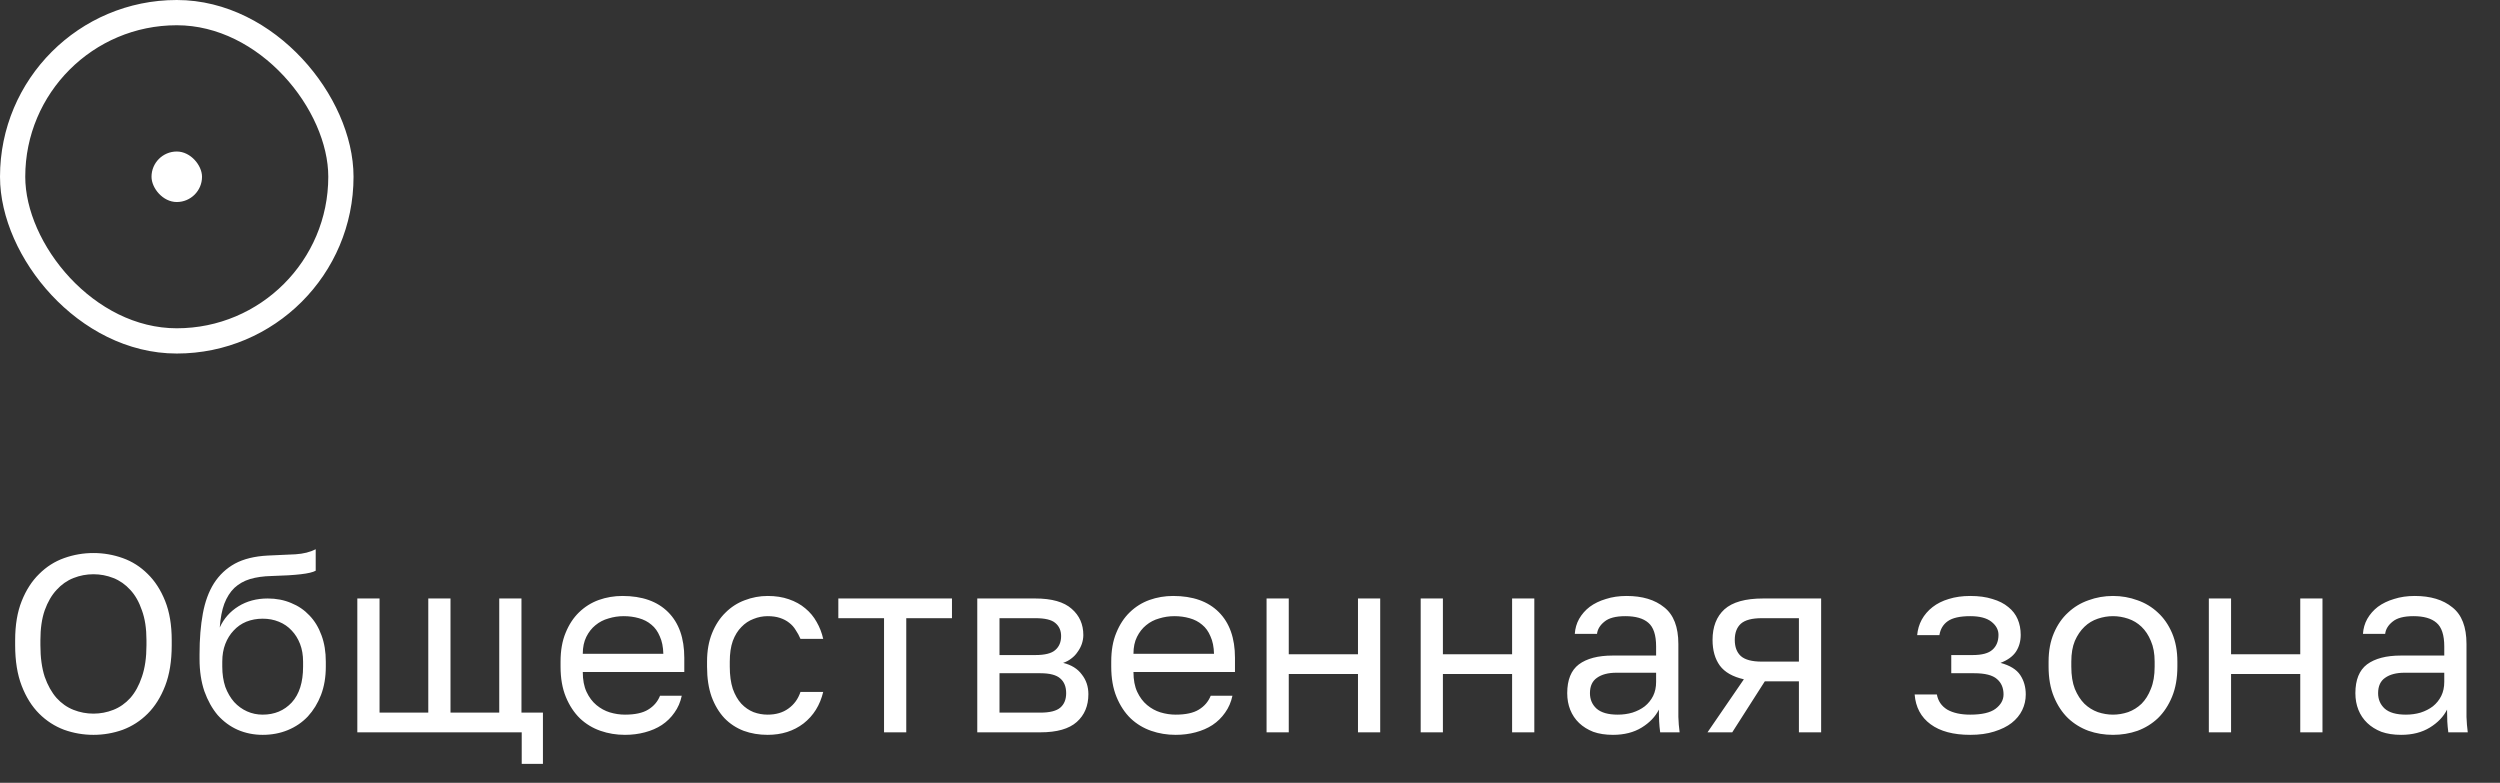 <?xml version="1.0" encoding="UTF-8"?> <svg xmlns="http://www.w3.org/2000/svg" width="99" height="31" viewBox="0 0 99 31" fill="none"><rect x="0" y="0" width="99" height="31" fill="#333333" stroke="none"/><g clip-path="url(#clip0_495_20769)"><rect x="0.5" y="0.5" width="13" height="13" rx="6.5" stroke="white"></rect><rect x="6" y="6" width="2" height="2" rx="1" fill="white"></rect></g><path d="M3.7 29.1C3.3 29.1 2.913 29.033 2.54 28.9C2.167 28.76 1.837 28.547 1.55 28.26C1.263 27.973 1.033 27.607 0.86 27.16C0.687 26.713 0.6 26.177 0.6 25.55V25.35C0.6 24.75 0.687 24.233 0.86 23.8C1.033 23.367 1.263 23.01 1.55 22.73C1.837 22.443 2.167 22.233 2.54 22.1C2.913 21.967 3.3 21.9 3.7 21.9C4.1 21.9 4.487 21.967 4.86 22.1C5.233 22.233 5.563 22.443 5.85 22.73C6.137 23.01 6.367 23.367 6.54 23.8C6.713 24.233 6.8 24.75 6.8 25.35V25.55C6.8 26.177 6.713 26.713 6.54 27.16C6.367 27.607 6.137 27.973 5.85 28.26C5.563 28.547 5.233 28.76 4.86 28.9C4.487 29.033 4.1 29.1 3.7 29.1ZM3.7 28.26C3.973 28.26 4.237 28.21 4.49 28.11C4.743 28.01 4.967 27.853 5.16 27.64C5.353 27.42 5.507 27.14 5.62 26.8C5.74 26.453 5.8 26.037 5.8 25.55V25.35C5.8 24.89 5.74 24.497 5.62 24.17C5.507 23.837 5.353 23.567 5.16 23.36C4.967 23.147 4.743 22.99 4.49 22.89C4.237 22.79 3.973 22.74 3.7 22.74C3.427 22.74 3.163 22.79 2.91 22.89C2.657 22.99 2.433 23.147 2.24 23.36C2.047 23.567 1.89 23.837 1.77 24.17C1.657 24.497 1.6 24.89 1.6 25.35V25.55C1.6 26.037 1.657 26.453 1.77 26.8C1.89 27.14 2.047 27.42 2.24 27.64C2.433 27.853 2.657 28.01 2.91 28.11C3.163 28.21 3.427 28.26 3.7 28.26ZM10.402 29.1C10.049 29.1 9.719 29.033 9.412 28.9C9.112 28.767 8.849 28.573 8.622 28.32C8.402 28.06 8.226 27.743 8.092 27.37C7.966 26.997 7.902 26.573 7.902 26.1V25.9C7.902 25.3 7.946 24.767 8.032 24.3C8.119 23.827 8.266 23.427 8.472 23.1C8.686 22.767 8.962 22.507 9.302 22.32C9.649 22.133 10.082 22.027 10.602 22C11.022 21.98 11.389 21.963 11.702 21.95C12.016 21.93 12.282 21.863 12.502 21.75V22.6C12.396 22.66 12.199 22.707 11.912 22.74C11.632 22.773 11.246 22.797 10.752 22.81C10.432 22.817 10.149 22.857 9.902 22.93C9.662 23.003 9.456 23.12 9.282 23.28C9.116 23.44 8.982 23.65 8.882 23.91C8.789 24.163 8.729 24.477 8.702 24.85C8.862 24.497 9.109 24.217 9.442 24.01C9.776 23.803 10.162 23.7 10.602 23.7C10.942 23.7 11.252 23.76 11.532 23.88C11.812 23.993 12.052 24.157 12.252 24.37C12.459 24.583 12.619 24.847 12.732 25.16C12.846 25.467 12.902 25.813 12.902 26.2V26.4C12.902 26.813 12.839 27.187 12.712 27.52C12.586 27.847 12.412 28.13 12.192 28.37C11.972 28.603 11.709 28.783 11.402 28.91C11.096 29.037 10.762 29.1 10.402 29.1ZM10.402 28.3C10.869 28.3 11.252 28.14 11.552 27.82C11.852 27.493 12.002 27.02 12.002 26.4V26.2C12.002 25.94 11.962 25.707 11.882 25.5C11.802 25.293 11.692 25.117 11.552 24.97C11.412 24.817 11.242 24.7 11.042 24.62C10.849 24.54 10.636 24.5 10.402 24.5C10.169 24.5 9.952 24.54 9.752 24.62C9.559 24.7 9.392 24.817 9.252 24.97C9.112 25.117 9.002 25.293 8.922 25.5C8.842 25.707 8.802 25.94 8.802 26.2V26.4C8.802 26.693 8.842 26.96 8.922 27.2C9.009 27.433 9.126 27.633 9.272 27.8C9.419 27.96 9.589 28.083 9.782 28.17C9.976 28.257 10.182 28.3 10.402 28.3ZM20.66 29H14.15V23.7H15.03V28.22H16.96V23.7H17.84V28.22H19.77V23.7H20.65V28.22H21.5V30.25H20.66V29ZM24.748 29.1C24.408 29.1 24.085 29.047 23.778 28.94C23.471 28.833 23.201 28.67 22.968 28.45C22.735 28.223 22.548 27.94 22.408 27.6C22.268 27.26 22.198 26.86 22.198 26.4V26.2C22.198 25.76 22.265 25.38 22.398 25.06C22.531 24.733 22.708 24.463 22.928 24.25C23.155 24.03 23.415 23.867 23.708 23.76C24.008 23.653 24.321 23.6 24.648 23.6C25.428 23.6 26.031 23.813 26.458 24.24C26.885 24.667 27.098 25.27 27.098 26.05V26.61H23.078C23.078 26.923 23.128 27.187 23.228 27.4C23.328 27.613 23.458 27.787 23.618 27.92C23.778 28.053 23.955 28.15 24.148 28.21C24.348 28.27 24.548 28.3 24.748 28.3C25.148 28.3 25.455 28.233 25.668 28.1C25.888 27.967 26.045 27.783 26.138 27.55H26.998C26.945 27.803 26.848 28.027 26.708 28.22C26.575 28.413 26.408 28.577 26.208 28.71C26.015 28.837 25.791 28.933 25.538 29C25.291 29.067 25.028 29.1 24.748 29.1ZM24.698 24.4C24.491 24.4 24.291 24.43 24.098 24.49C23.905 24.543 23.731 24.633 23.578 24.76C23.431 24.88 23.311 25.033 23.218 25.22C23.125 25.407 23.078 25.63 23.078 25.89H26.268C26.261 25.617 26.215 25.387 26.128 25.2C26.048 25.007 25.938 24.853 25.798 24.74C25.658 24.62 25.491 24.533 25.298 24.48C25.111 24.427 24.911 24.4 24.698 24.4ZM30.399 29.1C30.059 29.1 29.742 29.047 29.449 28.94C29.155 28.827 28.902 28.66 28.689 28.44C28.476 28.213 28.305 27.93 28.179 27.59C28.059 27.25 27.999 26.853 27.999 26.4V26.2C27.999 25.773 28.066 25.397 28.199 25.07C28.332 24.743 28.509 24.473 28.729 24.26C28.949 24.04 29.202 23.877 29.489 23.77C29.782 23.657 30.085 23.6 30.399 23.6C30.712 23.6 30.992 23.643 31.239 23.73C31.492 23.817 31.709 23.937 31.889 24.09C32.075 24.243 32.225 24.423 32.339 24.63C32.459 24.837 32.545 25.06 32.599 25.3H31.699C31.645 25.173 31.582 25.057 31.509 24.95C31.442 24.837 31.355 24.74 31.249 24.66C31.149 24.58 31.029 24.517 30.889 24.47C30.749 24.423 30.585 24.4 30.399 24.4C30.206 24.4 30.019 24.437 29.839 24.51C29.659 24.577 29.499 24.683 29.359 24.83C29.219 24.97 29.105 25.153 29.019 25.38C28.939 25.607 28.899 25.88 28.899 26.2V26.4C28.899 26.74 28.939 27.033 29.019 27.28C29.105 27.52 29.219 27.717 29.359 27.87C29.499 28.017 29.659 28.127 29.839 28.2C30.019 28.267 30.206 28.3 30.399 28.3C30.726 28.3 30.999 28.22 31.219 28.06C31.445 27.9 31.605 27.68 31.699 27.4H32.599C32.472 27.927 32.212 28.343 31.819 28.65C31.425 28.95 30.952 29.1 30.399 29.1ZM35.008 24.48H33.198V23.7H37.698V24.48H35.888V29H35.008V24.48ZM38.7 23.7H41C41.654 23.7 42.134 23.837 42.44 24.11C42.747 24.377 42.9 24.723 42.9 25.15C42.9 25.263 42.88 25.38 42.84 25.5C42.8 25.613 42.744 25.72 42.67 25.82C42.604 25.92 42.52 26.007 42.42 26.08C42.327 26.153 42.22 26.21 42.1 26.25C42.427 26.33 42.674 26.483 42.84 26.71C43.014 26.93 43.1 27.19 43.1 27.49C43.1 27.95 42.947 28.317 42.64 28.59C42.334 28.863 41.854 29 41.2 29H38.7V23.7ZM41.2 28.22C41.574 28.22 41.837 28.153 41.99 28.02C42.144 27.887 42.22 27.697 42.22 27.45C42.22 27.197 42.144 27.003 41.99 26.87C41.837 26.73 41.574 26.66 41.2 26.66H39.58V28.22H41.2ZM41 25.94C41.38 25.94 41.644 25.873 41.79 25.74C41.944 25.607 42.02 25.423 42.02 25.19C42.02 24.97 41.944 24.797 41.79 24.67C41.644 24.543 41.38 24.48 41 24.48H39.58V25.94H41ZM46.555 29.1C46.215 29.1 45.891 29.047 45.585 28.94C45.278 28.833 45.008 28.67 44.775 28.45C44.541 28.223 44.355 27.94 44.215 27.6C44.075 27.26 44.005 26.86 44.005 26.4V26.2C44.005 25.76 44.071 25.38 44.205 25.06C44.338 24.733 44.515 24.463 44.735 24.25C44.961 24.03 45.221 23.867 45.515 23.76C45.815 23.653 46.128 23.6 46.455 23.6C47.235 23.6 47.838 23.813 48.265 24.24C48.691 24.667 48.905 25.27 48.905 26.05V26.61H44.885C44.885 26.923 44.935 27.187 45.035 27.4C45.135 27.613 45.265 27.787 45.425 27.92C45.585 28.053 45.761 28.15 45.955 28.21C46.155 28.27 46.355 28.3 46.555 28.3C46.955 28.3 47.261 28.233 47.475 28.1C47.695 27.967 47.851 27.783 47.945 27.55H48.805C48.751 27.803 48.655 28.027 48.515 28.22C48.381 28.413 48.215 28.577 48.015 28.71C47.821 28.837 47.598 28.933 47.345 29C47.098 29.067 46.835 29.1 46.555 29.1ZM46.505 24.4C46.298 24.4 46.098 24.43 45.905 24.49C45.711 24.543 45.538 24.633 45.385 24.76C45.238 24.88 45.118 25.033 45.025 25.22C44.931 25.407 44.885 25.63 44.885 25.89H48.075C48.068 25.617 48.021 25.387 47.935 25.2C47.855 25.007 47.745 24.853 47.605 24.74C47.465 24.62 47.298 24.533 47.105 24.48C46.918 24.427 46.718 24.4 46.505 24.4ZM50.156 23.7H51.035V25.91H53.776V23.7H54.656V29H53.776V26.69H51.035V29H50.156V23.7ZM56.259 23.7H57.139V25.91H59.879V23.7H60.759V29H59.879V26.69H57.139V29H56.259V23.7ZM63.873 29.1C63.579 29.1 63.319 29.06 63.093 28.98C62.873 28.893 62.686 28.777 62.532 28.63C62.379 28.483 62.263 28.31 62.182 28.11C62.102 27.91 62.062 27.69 62.062 27.45C62.062 26.923 62.216 26.543 62.523 26.31C62.836 26.077 63.282 25.96 63.862 25.96H65.582V25.6C65.582 25.147 65.479 24.833 65.272 24.66C65.073 24.487 64.769 24.4 64.362 24.4C63.983 24.4 63.706 24.473 63.532 24.62C63.359 24.76 63.263 24.92 63.242 25.1H62.362C62.376 24.887 62.432 24.69 62.532 24.51C62.639 24.323 62.779 24.163 62.953 24.03C63.133 23.897 63.346 23.793 63.593 23.72C63.839 23.64 64.112 23.6 64.412 23.6C65.039 23.6 65.536 23.75 65.903 24.05C66.276 24.343 66.463 24.827 66.463 25.5V27.65C66.463 27.93 66.463 28.177 66.463 28.39C66.469 28.597 66.486 28.8 66.513 29H65.743C65.722 28.847 65.709 28.703 65.703 28.57C65.696 28.43 65.692 28.273 65.692 28.1C65.552 28.38 65.326 28.617 65.013 28.81C64.699 29.003 64.319 29.1 63.873 29.1ZM64.062 28.3C64.269 28.3 64.463 28.273 64.642 28.22C64.829 28.16 64.993 28.077 65.132 27.97C65.272 27.857 65.382 27.72 65.463 27.56C65.543 27.4 65.582 27.213 65.582 27V26.64H64.013C63.686 26.64 63.429 26.707 63.242 26.84C63.056 26.967 62.962 27.17 62.962 27.45C62.962 27.697 63.049 27.9 63.222 28.06C63.403 28.22 63.682 28.3 64.062 28.3ZM69.057 26.9C68.617 26.8 68.3 26.62 68.107 26.36C67.913 26.093 67.817 25.753 67.817 25.34C67.817 24.82 67.974 24.417 68.287 24.13C68.607 23.843 69.117 23.7 69.817 23.7H72.117V29H71.237V26.98H69.887L68.597 29H67.617L69.057 26.9ZM68.697 25.34C68.697 25.62 68.777 25.833 68.937 25.98C69.103 26.127 69.38 26.2 69.767 26.2H71.237V24.48H69.767C69.38 24.48 69.103 24.553 68.937 24.7C68.777 24.847 68.697 25.06 68.697 25.34ZM78.02 29.1C77.353 29.1 76.83 28.96 76.45 28.68C76.07 28.4 75.86 28.007 75.82 27.5H76.7C76.747 27.76 76.883 27.96 77.11 28.1C77.343 28.233 77.647 28.3 78.02 28.3C78.48 28.3 78.813 28.223 79.02 28.07C79.233 27.91 79.34 27.72 79.34 27.5C79.34 27.24 79.253 27.037 79.08 26.89C78.907 26.737 78.607 26.66 78.18 26.66H77.27V25.94H78.12C78.487 25.94 78.747 25.87 78.9 25.73C79.06 25.59 79.14 25.393 79.14 25.14C79.14 24.94 79.047 24.767 78.86 24.62C78.673 24.473 78.393 24.4 78.02 24.4C77.613 24.4 77.317 24.467 77.13 24.6C76.95 24.727 76.84 24.91 76.8 25.15H75.92C75.94 24.93 76 24.727 76.1 24.54C76.207 24.347 76.35 24.18 76.53 24.04C76.71 23.9 76.923 23.793 77.17 23.72C77.423 23.64 77.707 23.6 78.02 23.6C78.36 23.6 78.653 23.64 78.9 23.72C79.153 23.793 79.363 23.9 79.53 24.04C79.697 24.173 79.82 24.333 79.9 24.52C79.98 24.707 80.02 24.913 80.02 25.14C80.02 25.393 79.957 25.617 79.83 25.81C79.703 25.997 79.5 26.143 79.22 26.25C79.593 26.35 79.853 26.51 80 26.73C80.147 26.95 80.22 27.207 80.22 27.5C80.22 27.72 80.173 27.927 80.08 28.12C79.987 28.313 79.847 28.483 79.66 28.63C79.48 28.77 79.25 28.883 78.97 28.97C78.697 29.057 78.38 29.1 78.02 29.1ZM83.674 29.1C83.334 29.1 83.01 29.047 82.704 28.94C82.397 28.827 82.127 28.66 81.894 28.44C81.66 28.213 81.474 27.93 81.334 27.59C81.194 27.25 81.124 26.853 81.124 26.4V26.2C81.124 25.773 81.194 25.397 81.334 25.07C81.474 24.743 81.66 24.473 81.894 24.26C82.127 24.04 82.397 23.877 82.704 23.77C83.01 23.657 83.334 23.6 83.674 23.6C84.014 23.6 84.337 23.657 84.644 23.77C84.951 23.877 85.221 24.04 85.454 24.26C85.687 24.473 85.874 24.743 86.014 25.07C86.154 25.397 86.224 25.773 86.224 26.2V26.4C86.224 26.853 86.154 27.25 86.014 27.59C85.874 27.93 85.687 28.213 85.454 28.44C85.221 28.66 84.951 28.827 84.644 28.94C84.337 29.047 84.014 29.1 83.674 29.1ZM83.674 28.3C83.874 28.3 84.074 28.267 84.274 28.2C84.474 28.127 84.65 28.017 84.804 27.87C84.957 27.717 85.081 27.52 85.174 27.28C85.274 27.04 85.324 26.747 85.324 26.4V26.2C85.324 25.88 85.274 25.607 85.174 25.38C85.081 25.153 84.957 24.967 84.804 24.82C84.65 24.673 84.474 24.567 84.274 24.5C84.074 24.433 83.874 24.4 83.674 24.4C83.474 24.4 83.274 24.433 83.074 24.5C82.874 24.567 82.697 24.673 82.544 24.82C82.391 24.967 82.264 25.153 82.164 25.38C82.07 25.607 82.024 25.88 82.024 26.2V26.4C82.024 26.747 82.07 27.04 82.164 27.28C82.264 27.52 82.391 27.717 82.544 27.87C82.697 28.017 82.874 28.127 83.074 28.2C83.274 28.267 83.474 28.3 83.674 28.3ZM87.47 23.7H88.35V25.91H91.09V23.7H91.97V29H91.09V26.69H88.35V29H87.47V23.7ZM95.083 29.1C94.79 29.1 94.53 29.06 94.303 28.98C94.083 28.893 93.897 28.777 93.743 28.63C93.59 28.483 93.473 28.31 93.393 28.11C93.313 27.91 93.273 27.69 93.273 27.45C93.273 26.923 93.427 26.543 93.733 26.31C94.047 26.077 94.493 25.96 95.073 25.96H96.793V25.6C96.793 25.147 96.69 24.833 96.483 24.66C96.283 24.487 95.98 24.4 95.573 24.4C95.193 24.4 94.917 24.473 94.743 24.62C94.57 24.76 94.473 24.92 94.453 25.1H93.573C93.587 24.887 93.643 24.69 93.743 24.51C93.85 24.323 93.99 24.163 94.163 24.03C94.343 23.897 94.557 23.793 94.803 23.72C95.05 23.64 95.323 23.6 95.623 23.6C96.25 23.6 96.747 23.75 97.113 24.05C97.487 24.343 97.673 24.827 97.673 25.5V27.65C97.673 27.93 97.673 28.177 97.673 28.39C97.68 28.597 97.697 28.8 97.723 29H96.953C96.933 28.847 96.92 28.703 96.913 28.57C96.907 28.43 96.903 28.273 96.903 28.1C96.763 28.38 96.537 28.617 96.223 28.81C95.91 29.003 95.53 29.1 95.083 29.1ZM95.273 28.3C95.48 28.3 95.673 28.273 95.853 28.22C96.04 28.16 96.203 28.077 96.343 27.97C96.483 27.857 96.593 27.72 96.673 27.56C96.753 27.4 96.793 27.213 96.793 27V26.64H95.223C94.897 26.64 94.64 26.707 94.453 26.84C94.267 26.967 94.173 27.17 94.173 27.45C94.173 27.697 94.26 27.9 94.433 28.06C94.613 28.22 94.893 28.3 95.273 28.3Z" fill="white"></path><defs><clipPath id="clip0_495_20769"><rect width="14" height="14" fill="white"></rect></clipPath></defs></svg> 